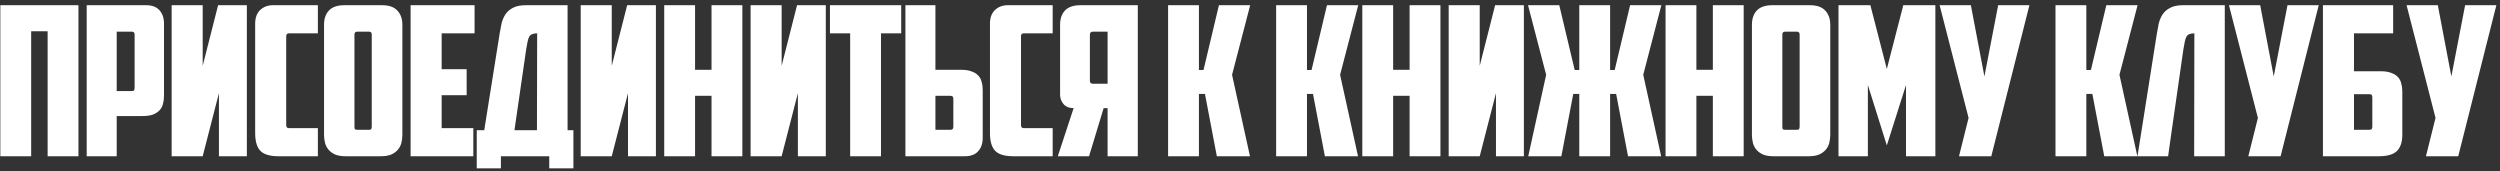 <?xml version="1.0" encoding="UTF-8"?> <svg xmlns="http://www.w3.org/2000/svg" width="336" height="23" viewBox="0 0 336 23" fill="none"><rect x="0" y="0" width="336" height="23" fill="#333333" stroke="none"/><path d="M10.545 21H6.401V4.2H4.189V21H0.045L0.045 0.7L10.545 0.7V21ZM15.685 4.256V12.236H17.701C17.869 12.236 17.971 12.208 18.009 12.152C18.065 12.077 18.093 11.965 18.093 11.816V4.648C18.093 4.387 17.971 4.256 17.729 4.256H15.685ZM19.633 0.7C20.435 0.7 21.033 0.924 21.425 1.372C21.835 1.82 22.041 2.417 22.041 3.164V12.88C22.041 13.272 21.994 13.636 21.901 13.972C21.826 14.289 21.677 14.569 21.453 14.812C21.229 15.055 20.93 15.251 20.557 15.4C20.183 15.531 19.717 15.596 19.157 15.596H15.685V21H11.653V0.7H19.633ZM33.177 21H29.425V12.516L27.241 21H23.069V0.7L27.241 0.7V8.848L29.313 0.7H33.177V21ZM37.458 21C36.282 21 35.461 20.757 34.994 20.272C34.528 19.787 34.294 18.984 34.294 17.864V3.192C34.294 2.389 34.518 1.773 34.966 1.344C35.433 0.915 36.002 0.7 36.674 0.7L42.722 0.7V4.48H38.83C38.588 4.48 38.466 4.611 38.466 4.872V16.828C38.466 17.089 38.588 17.22 38.83 17.22H42.722V21H37.458ZM48.003 4.256C47.76 4.256 47.639 4.387 47.639 4.648V17.024C47.639 17.173 47.657 17.285 47.695 17.36C47.751 17.416 47.863 17.444 48.031 17.444H49.571C49.739 17.444 49.841 17.416 49.879 17.36C49.935 17.285 49.963 17.173 49.963 17.024V4.648C49.963 4.387 49.841 4.256 49.599 4.256H48.003ZM54.079 18.116C54.079 18.508 54.032 18.881 53.939 19.236C53.845 19.572 53.687 19.871 53.463 20.132C53.239 20.393 52.94 20.608 52.567 20.776C52.193 20.925 51.727 21 51.167 21H46.463C45.903 21 45.436 20.925 45.063 20.776C44.689 20.608 44.391 20.393 44.167 20.132C43.943 19.871 43.784 19.572 43.691 19.236C43.597 18.881 43.551 18.508 43.551 18.116V3.332C43.551 2.529 43.765 1.895 44.195 1.428C44.643 0.943 45.343 0.7 46.295 0.7H51.335C52.287 0.7 52.977 0.943 53.407 1.428C53.855 1.895 54.079 2.529 54.079 3.332V18.116ZM55.186 0.7L63.782 0.7V4.48H59.358V9.296H62.718V12.796H59.358V17.22H63.614V21H55.186V0.7ZM64.074 17.5H65.082L67.154 4.508C67.229 4.06 67.313 3.612 67.406 3.164C67.518 2.716 67.686 2.315 67.91 1.96C68.153 1.587 68.489 1.288 68.918 1.064C69.347 0.821 69.935 0.7 70.682 0.7L76.282 0.7V17.5H77.066V22.624H73.818V21H67.322V22.624H64.074V17.5ZM72.194 4.48C71.914 4.48 71.69 4.517 71.522 4.592C71.354 4.648 71.223 4.76 71.13 4.928C71.037 5.096 70.962 5.32 70.906 5.6C70.85 5.88 70.785 6.244 70.71 6.692L69.142 17.5H72.166L72.194 4.48ZM88.155 21H84.403V12.516L82.219 21H78.047V0.7H82.219V8.848L84.291 0.7L88.155 0.7V21ZM99.772 21H95.628V12.88H93.416V21H89.272V0.7H93.416V9.38H95.628V0.7H99.772V21ZM110.988 21H107.236V12.516L105.052 21H100.88V0.7L105.052 0.7V8.848L107.124 0.7H110.988V21ZM121.121 0.7V4.48H118.405V21H114.261V4.48H111.545V0.7L121.121 0.7ZM121.689 21V0.7H125.721V9.38H129.193C129.753 9.38 130.22 9.455 130.593 9.604C130.967 9.735 131.265 9.921 131.489 10.164C131.713 10.407 131.863 10.696 131.937 11.032C132.031 11.349 132.077 11.704 132.077 12.096V18.536C132.077 19.283 131.872 19.88 131.461 20.328C131.069 20.776 130.472 21 129.669 21L121.689 21ZM127.765 17.444C128.008 17.444 128.129 17.313 128.129 17.052V13.3C128.129 13.151 128.101 13.048 128.045 12.992C128.008 12.917 127.905 12.88 127.737 12.88H125.721V17.444L127.765 17.444ZM136.215 21C135.039 21 134.218 20.757 133.751 20.272C133.285 19.787 133.051 18.984 133.051 17.864V3.192C133.051 2.389 133.275 1.773 133.723 1.344C134.19 0.915 134.759 0.7 135.431 0.7L141.479 0.7V4.48H137.587C137.345 4.48 137.223 4.611 137.223 4.872V16.828C137.223 17.089 137.345 17.22 137.587 17.22H141.479V21H136.215ZM142.476 3.332C142.476 2.529 142.69 1.895 143.12 1.428C143.568 0.943 144.268 0.7 145.22 0.7L152.92 0.7V21H148.86V14.532H148.328L146.368 21H142.168L144.296 14.532C143.698 14.532 143.241 14.345 142.924 13.972C142.625 13.599 142.476 13.188 142.476 12.74V3.332ZM146.872 4.256C146.61 4.256 146.48 4.396 146.48 4.676V10.836C146.48 11.116 146.61 11.256 146.872 11.256H148.86V4.256H146.872ZM161.136 9.408H161.752L163.824 0.7L168.024 0.7L165.588 10.052L167.996 21H163.544L161.948 12.628H161.136V21H156.992V0.7H161.136V9.408ZM175.657 9.408H176.273L178.345 0.7L182.545 0.7L180.109 10.052L182.517 21H178.065L176.469 12.628H175.657V21H171.513V0.7H175.657V9.408ZM193.594 21H189.45V12.88H187.238V21H183.094V0.7L187.238 0.7V9.38H189.45V0.7H193.594V21ZM204.81 21H201.058V12.516L198.874 21H194.702V0.7L198.874 0.7V8.848L200.946 0.7L204.81 0.7V21ZM216.399 9.408H217.015L219.087 0.7H223.287L220.851 10.052L223.259 21H218.807L217.211 12.628H216.399V21H212.255V12.628H211.443L209.847 21H205.395L207.803 10.052L205.367 0.7H209.567L211.639 9.408H212.255V0.7L216.399 0.7V9.408ZM234.351 21H230.207V12.88H227.995V21H223.851V0.7H227.995V9.38H230.207V0.7L234.351 0.7V21ZM239.911 4.256C239.668 4.256 239.547 4.387 239.547 4.648V17.024C239.547 17.173 239.566 17.285 239.603 17.36C239.659 17.416 239.771 17.444 239.939 17.444H241.479C241.647 17.444 241.75 17.416 241.787 17.36C241.843 17.285 241.871 17.173 241.871 17.024V4.648C241.871 4.387 241.75 4.256 241.507 4.256H239.911ZM245.987 18.116C245.987 18.508 245.94 18.881 245.847 19.236C245.754 19.572 245.595 19.871 245.371 20.132C245.147 20.393 244.848 20.608 244.475 20.776C244.102 20.925 243.635 21 243.075 21H238.371C237.811 21 237.344 20.925 236.971 20.776C236.598 20.608 236.299 20.393 236.075 20.132C235.851 19.871 235.692 19.572 235.599 19.236C235.506 18.881 235.459 18.508 235.459 18.116V3.332C235.459 2.529 235.674 1.895 236.103 1.428C236.551 0.943 237.251 0.7 238.203 0.7H243.243C244.195 0.7 244.886 0.943 245.315 1.428C245.763 1.895 245.987 2.529 245.987 3.332V18.116ZM251.042 11.424V21H247.094V0.7L251.378 0.7L253.59 9.268L255.802 0.7H260.114V21H256.166V11.424L253.59 19.544L251.042 11.424ZM267.629 21H263.289L264.577 15.848L260.685 0.7L264.885 0.7L266.705 10.276L268.553 0.7H272.753L267.629 21ZM280.402 9.408H281.018L283.09 0.7H287.29L284.854 10.052L287.262 21H282.81L281.214 12.628H280.402V21H276.258V0.7L280.402 0.7V9.408ZM294.923 4.48C294.643 4.48 294.419 4.517 294.251 4.592C294.083 4.648 293.952 4.76 293.859 4.928C293.765 5.096 293.691 5.32 293.635 5.6C293.579 5.88 293.513 6.244 293.439 6.692L291.759 18.396L291.395 21H287.279L289.883 4.508C289.957 4.06 290.041 3.612 290.135 3.164C290.247 2.716 290.415 2.315 290.639 1.96C290.881 1.587 291.217 1.288 291.647 1.064C292.076 0.821 292.664 0.7 293.411 0.7L299.011 0.7V21H294.895L294.923 4.48ZM306.514 21H302.174L303.462 15.848L299.57 0.7H303.77L305.59 10.276L307.438 0.7L311.638 0.7L306.514 21ZM312.203 0.7L321.639 0.7V4.48H316.375V9.576L319.987 9.576C320.547 9.576 321.014 9.651 321.387 9.8C321.76 9.931 322.059 10.117 322.283 10.36C322.507 10.603 322.656 10.892 322.731 11.228C322.824 11.545 322.871 11.9 322.871 12.292V18.116C322.871 19.087 322.628 19.815 322.143 20.3C321.658 20.767 320.846 21 319.707 21H312.203V0.7ZM318.475 17.444C318.718 17.444 318.839 17.313 318.839 17.052V13.076C318.839 12.927 318.811 12.824 318.755 12.768C318.718 12.693 318.615 12.656 318.447 12.656H316.375V17.444H318.475ZM330.387 21H326.047L327.335 15.848L323.443 0.7L327.643 0.7L329.463 10.276L331.311 0.7H335.511L330.387 21Z" fill="white"></path></svg> 